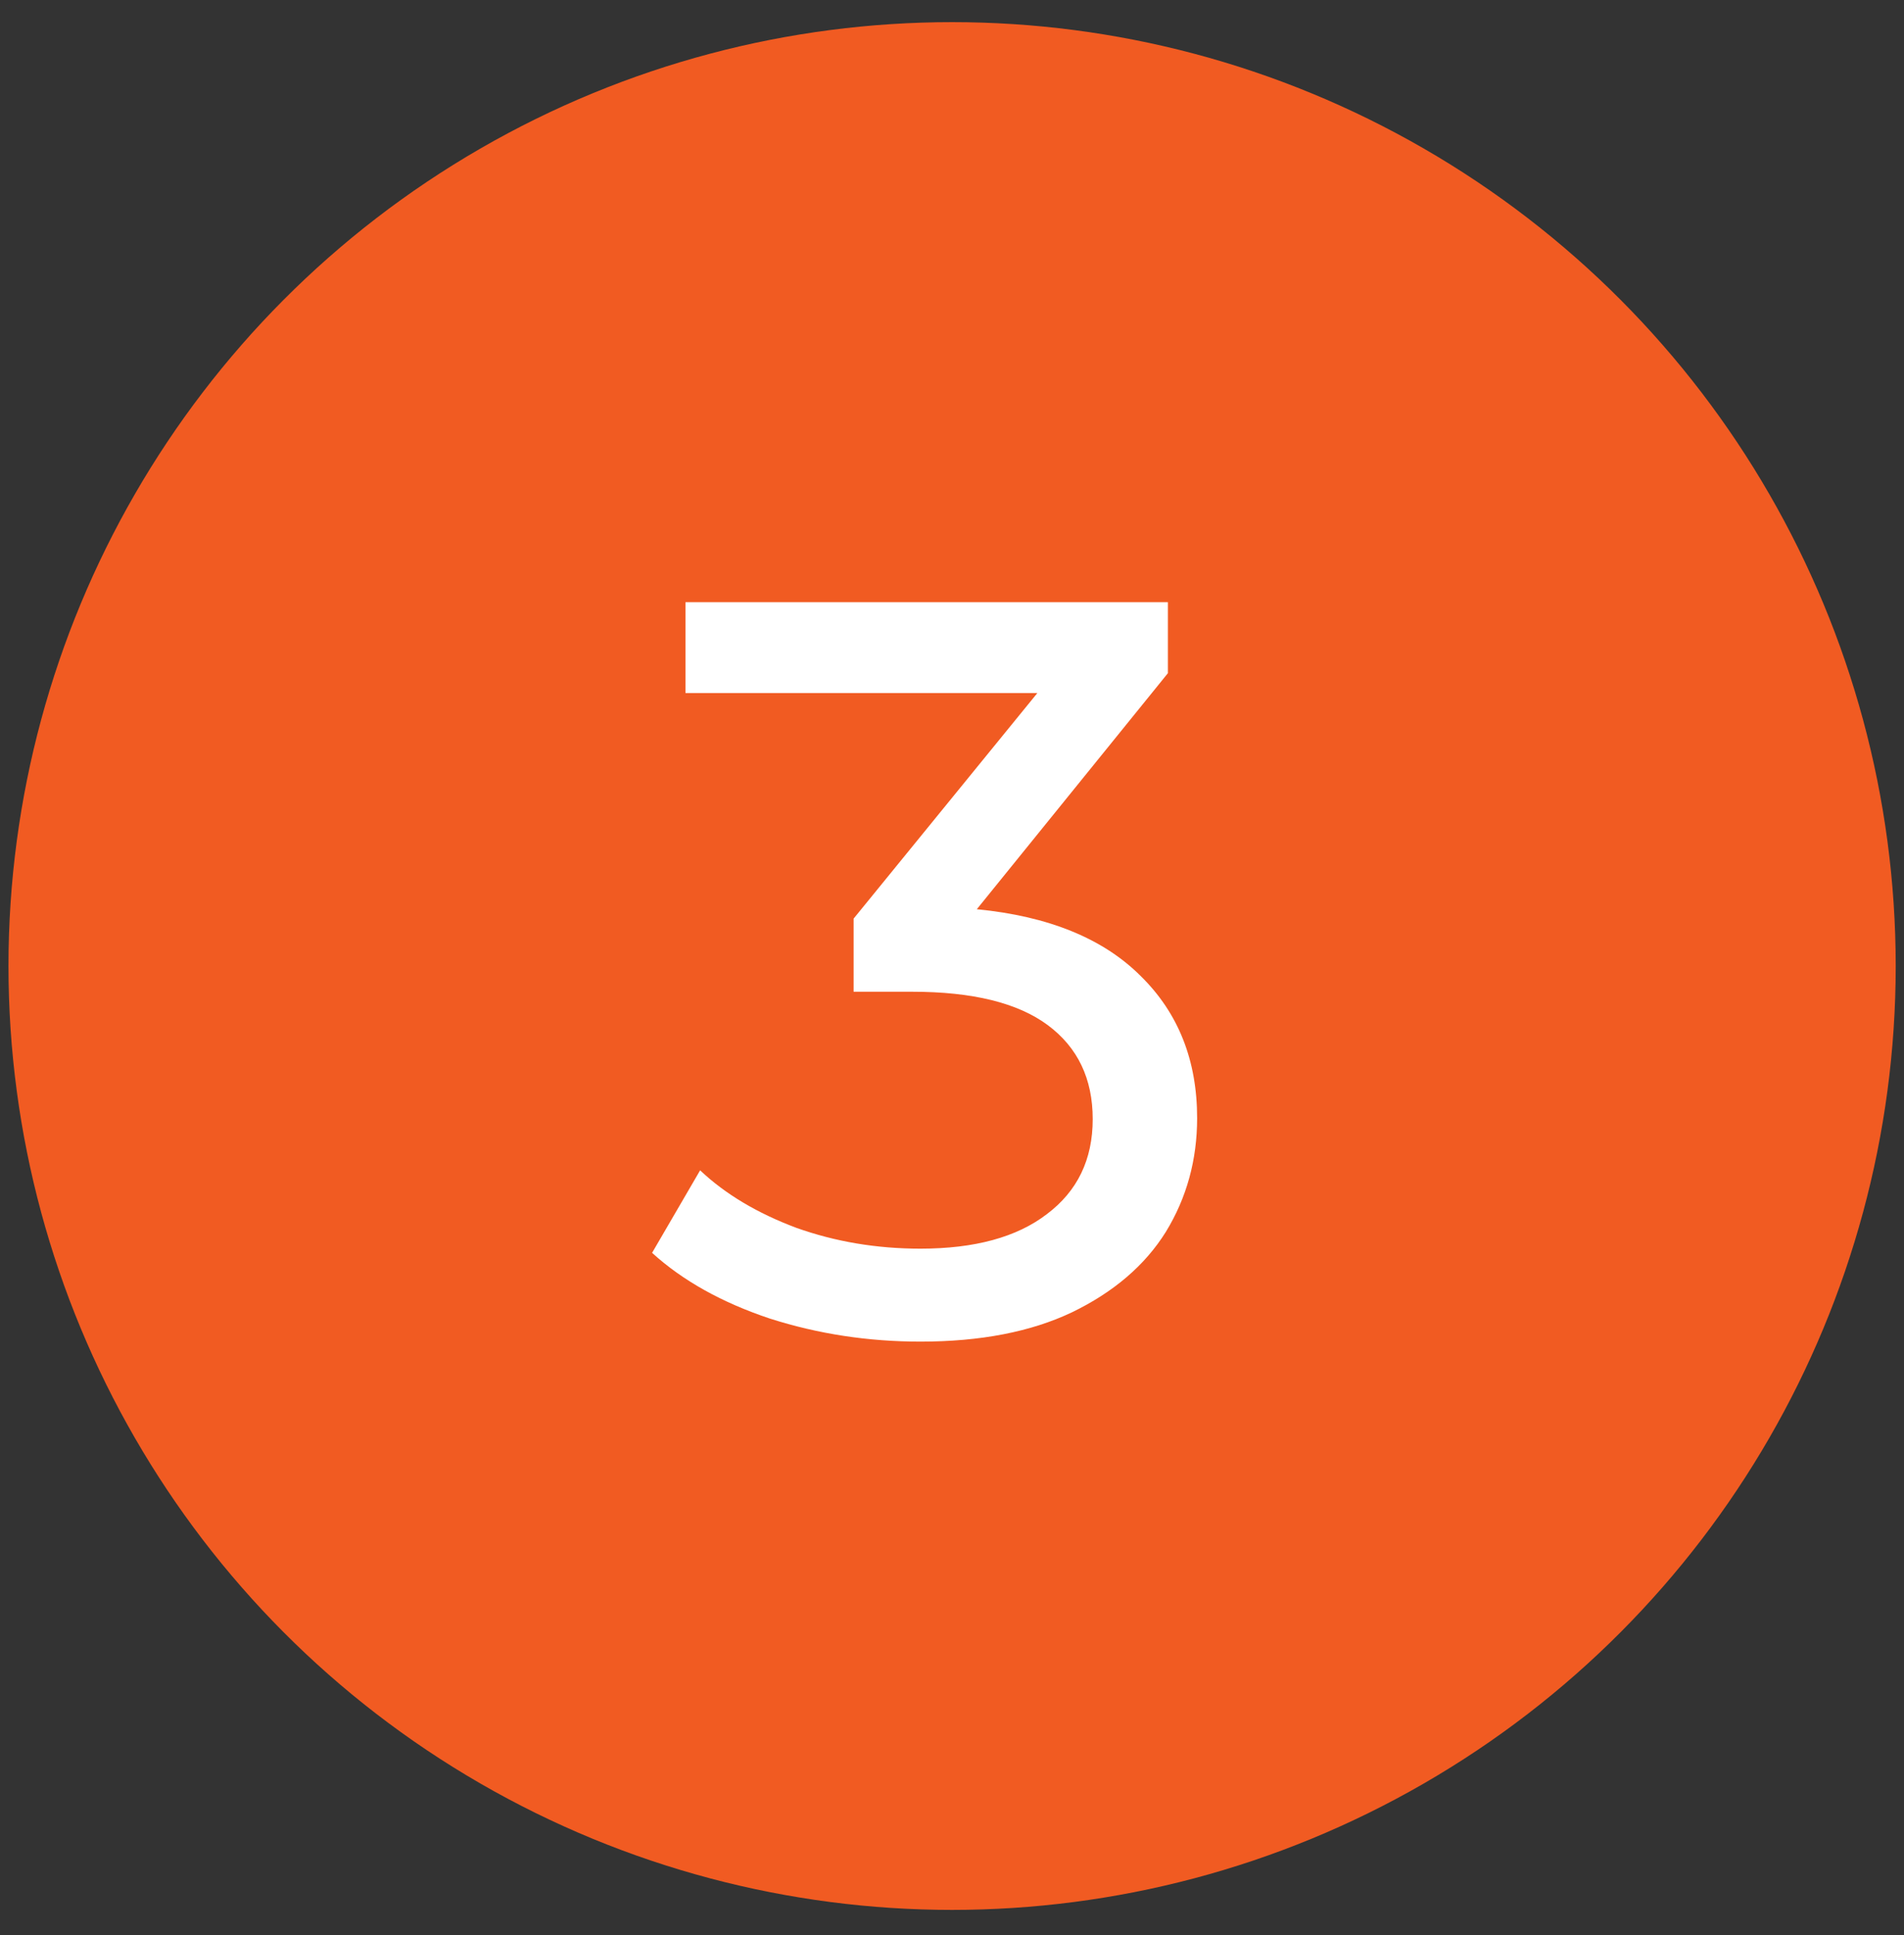 <?xml version="1.0" encoding="UTF-8"?> <svg xmlns="http://www.w3.org/2000/svg" width="62" height="63" viewBox="0 0 62 63" fill="none"><rect x="0" y="0" width="62" height="63" fill="#333333" stroke="none"/><circle cx="31.003" cy="31.448" r="30.727" fill="#F15B22"></circle><path d="M31.808 29.599C34.143 29.826 35.922 30.551 37.146 31.775C38.37 32.977 38.982 34.518 38.982 36.399C38.982 37.759 38.642 38.995 37.962 40.105C37.282 41.193 36.262 42.066 34.902 42.723C33.565 43.358 31.922 43.675 29.972 43.675C28.272 43.675 26.64 43.426 25.076 42.927C23.512 42.406 22.232 41.692 21.234 40.785L22.798 38.099C23.614 38.87 24.657 39.493 25.926 39.969C27.195 40.422 28.544 40.649 29.972 40.649C31.74 40.649 33.111 40.275 34.086 39.527C35.084 38.779 35.582 37.748 35.582 36.433C35.582 35.118 35.095 34.099 34.12 33.373C33.145 32.648 31.672 32.285 29.7 32.285H27.796V29.905L33.78 22.561H22.322V19.603H38.03V21.915L31.808 29.599Z" fill="white"></path></svg> 